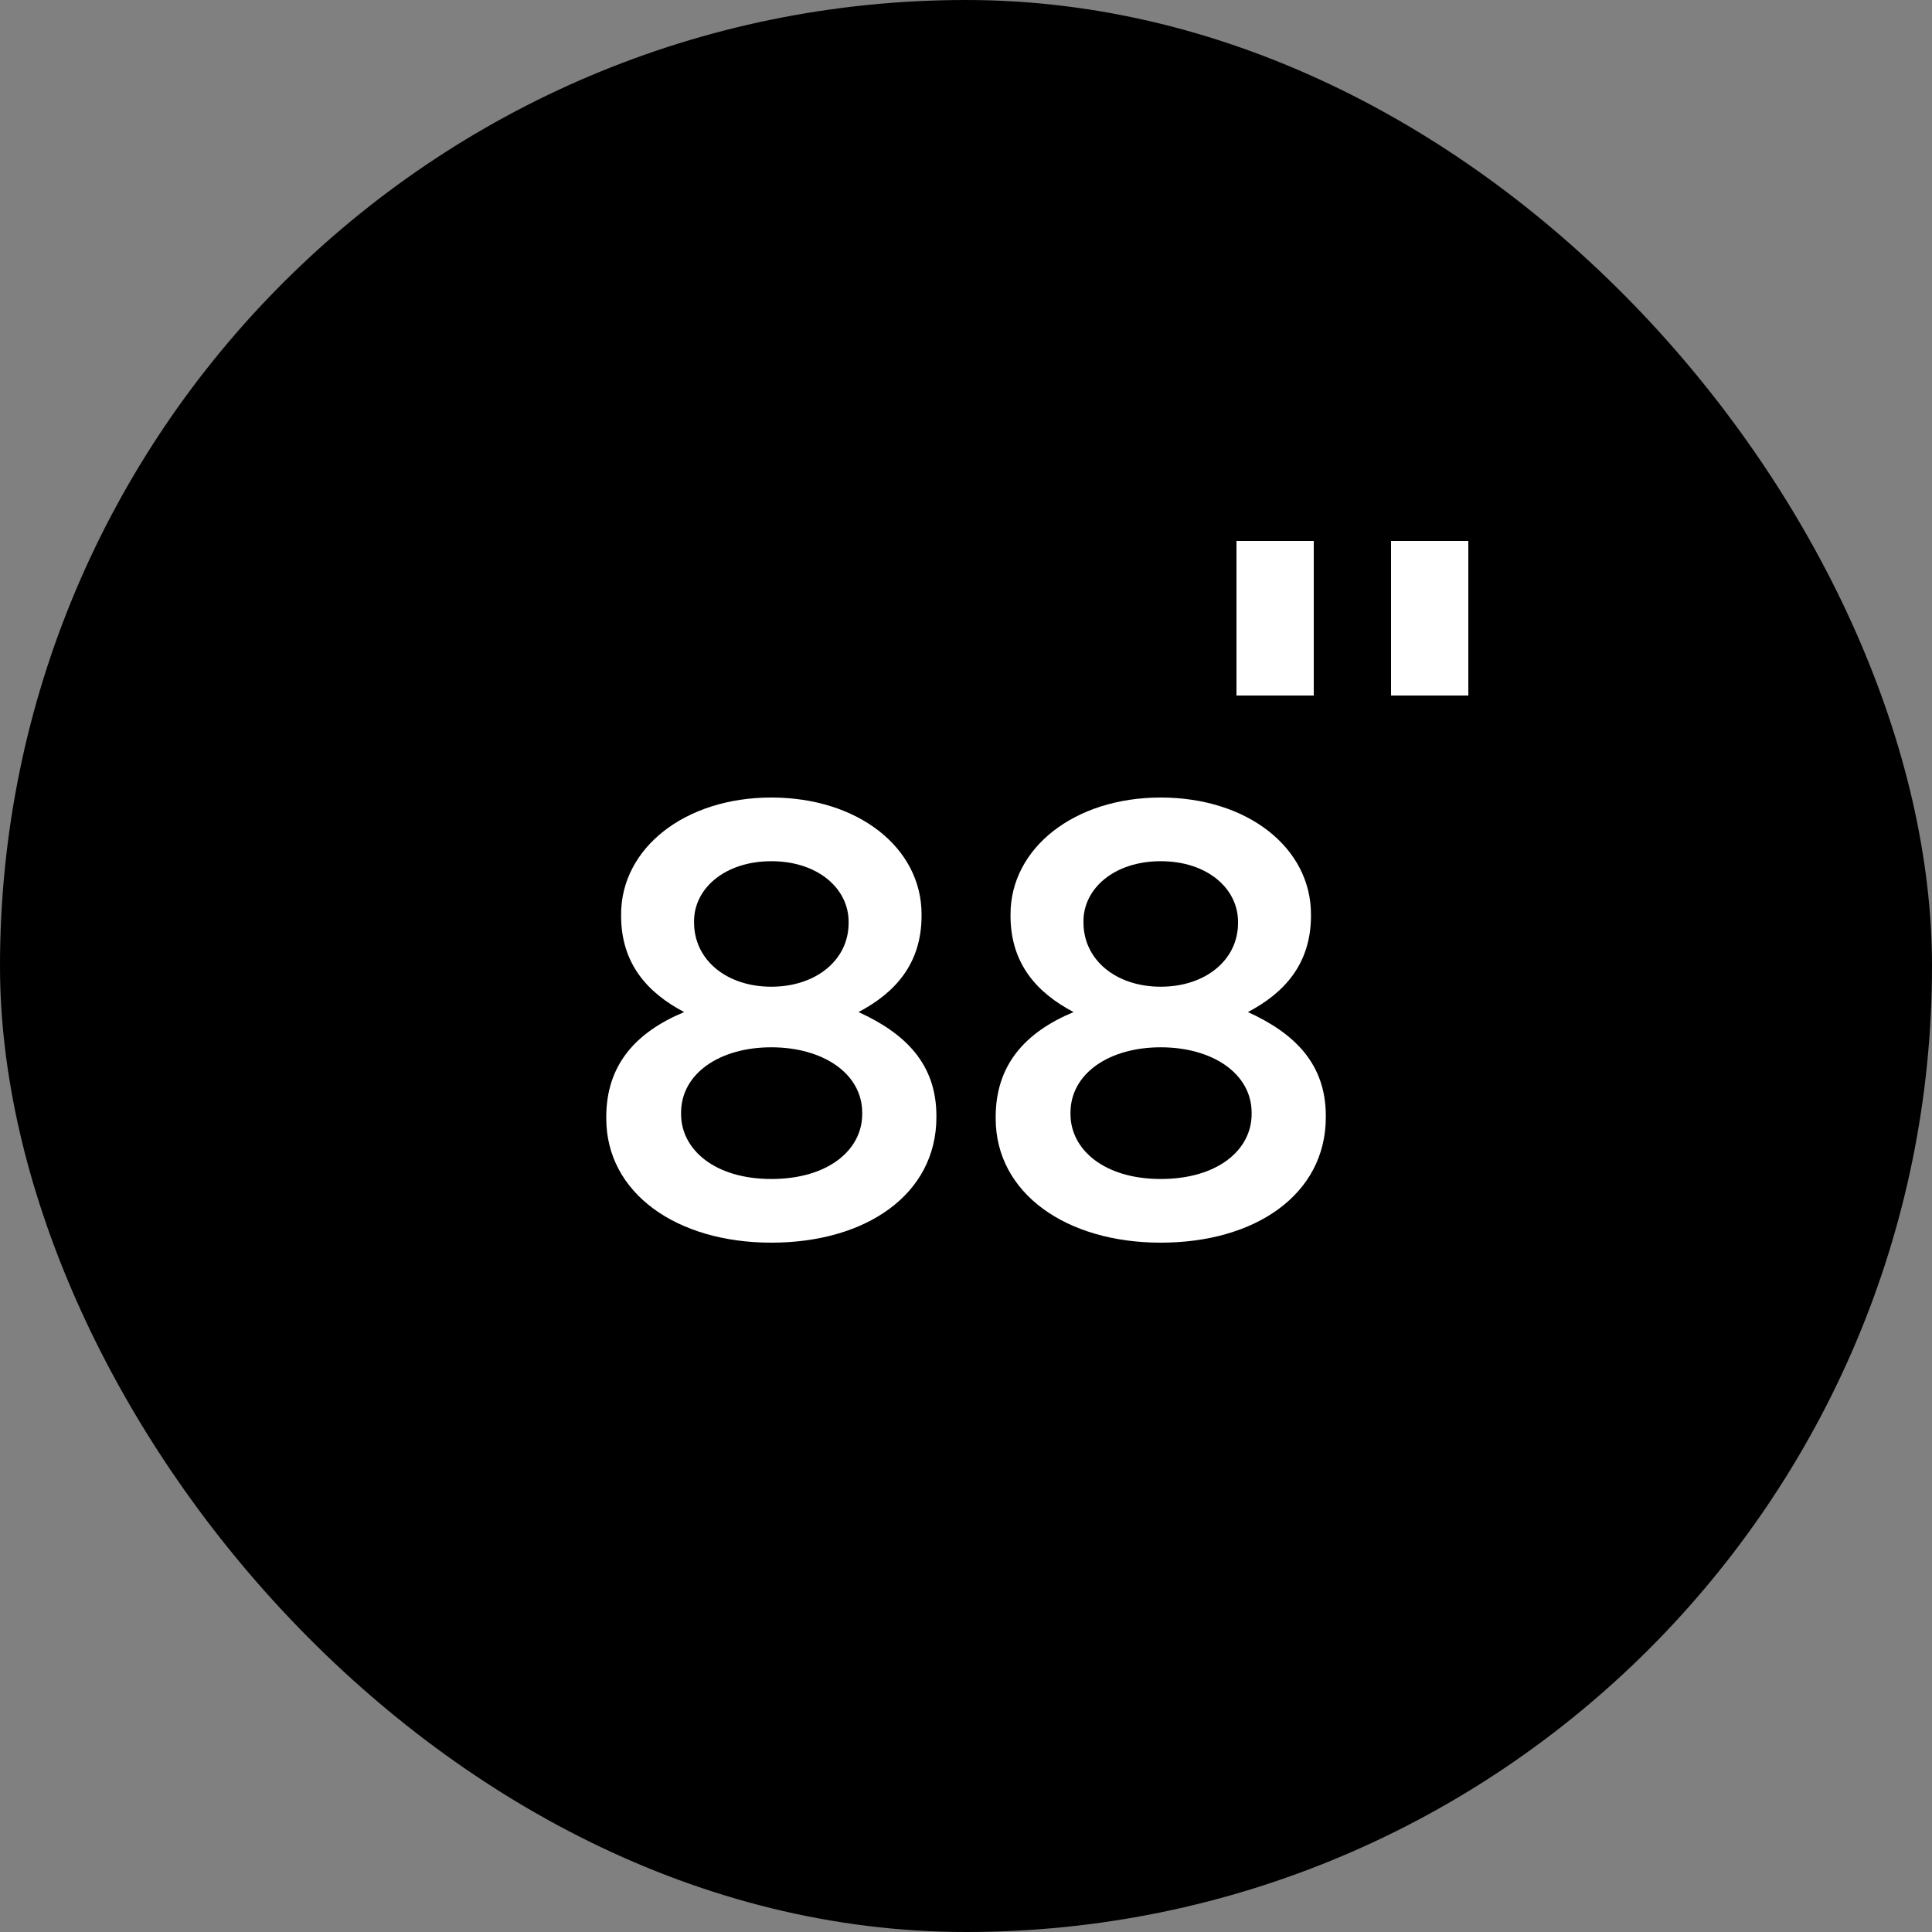 <svg width="25" height="25" viewBox="0 0 25 25" fill="none" xmlns="http://www.w3.org/2000/svg">
<rect x="0" y="0" width="25" height="25" fill="#808080" stroke="none"/>
<rect width="25" height="25" rx="12.5" fill="black"/>
<path d="M9.981 16.08C11.205 16.08 12.117 15.456 12.117 14.456V14.44C12.117 13.776 11.725 13.376 11.109 13.096C11.581 12.848 11.925 12.472 11.925 11.848V11.832C11.925 10.968 11.101 10.32 9.981 10.32C8.861 10.32 8.037 10.976 8.037 11.832V11.848C8.037 12.472 8.381 12.848 8.853 13.096C8.221 13.36 7.845 13.784 7.845 14.456V14.472C7.845 15.44 8.757 16.08 9.981 16.08ZM9.981 12.768C9.405 12.768 8.981 12.424 8.981 11.936V11.92C8.981 11.496 9.381 11.144 9.981 11.144C10.581 11.144 10.981 11.496 10.981 11.928V11.944C10.981 12.424 10.557 12.768 9.981 12.768ZM9.981 15.256C9.245 15.256 8.813 14.872 8.813 14.416V14.4C8.813 13.888 9.317 13.552 9.981 13.552C10.645 13.552 11.157 13.888 11.157 14.4V14.416C11.157 14.88 10.717 15.256 9.981 15.256ZM15.02 16.08C16.244 16.08 17.156 15.456 17.156 14.456V14.44C17.156 13.776 16.764 13.376 16.148 13.096C16.62 12.848 16.964 12.472 16.964 11.848V11.832C16.964 10.968 16.14 10.32 15.02 10.32C13.9 10.32 13.076 10.976 13.076 11.832V11.848C13.076 12.472 13.42 12.848 13.892 13.096C13.26 13.36 12.884 13.784 12.884 14.456V14.472C12.884 15.44 13.796 16.08 15.02 16.08ZM15.02 12.768C14.444 12.768 14.02 12.424 14.02 11.936V11.92C14.02 11.496 14.42 11.144 15.02 11.144C15.62 11.144 16.02 11.496 16.02 11.928V11.944C16.02 12.424 15.596 12.768 15.02 12.768ZM15.02 15.256C14.284 15.256 13.852 14.872 13.852 14.416V14.4C13.852 13.888 14.356 13.552 15.02 13.552C15.684 13.552 16.196 13.888 16.196 14.4V14.416C16.196 14.88 15.756 15.256 15.02 15.256Z" fill="white"/>
<rect x="16" y="7" width="1" height="2" fill="white"/>
<rect x="18" y="7" width="1" height="2" fill="white"/>
</svg>

